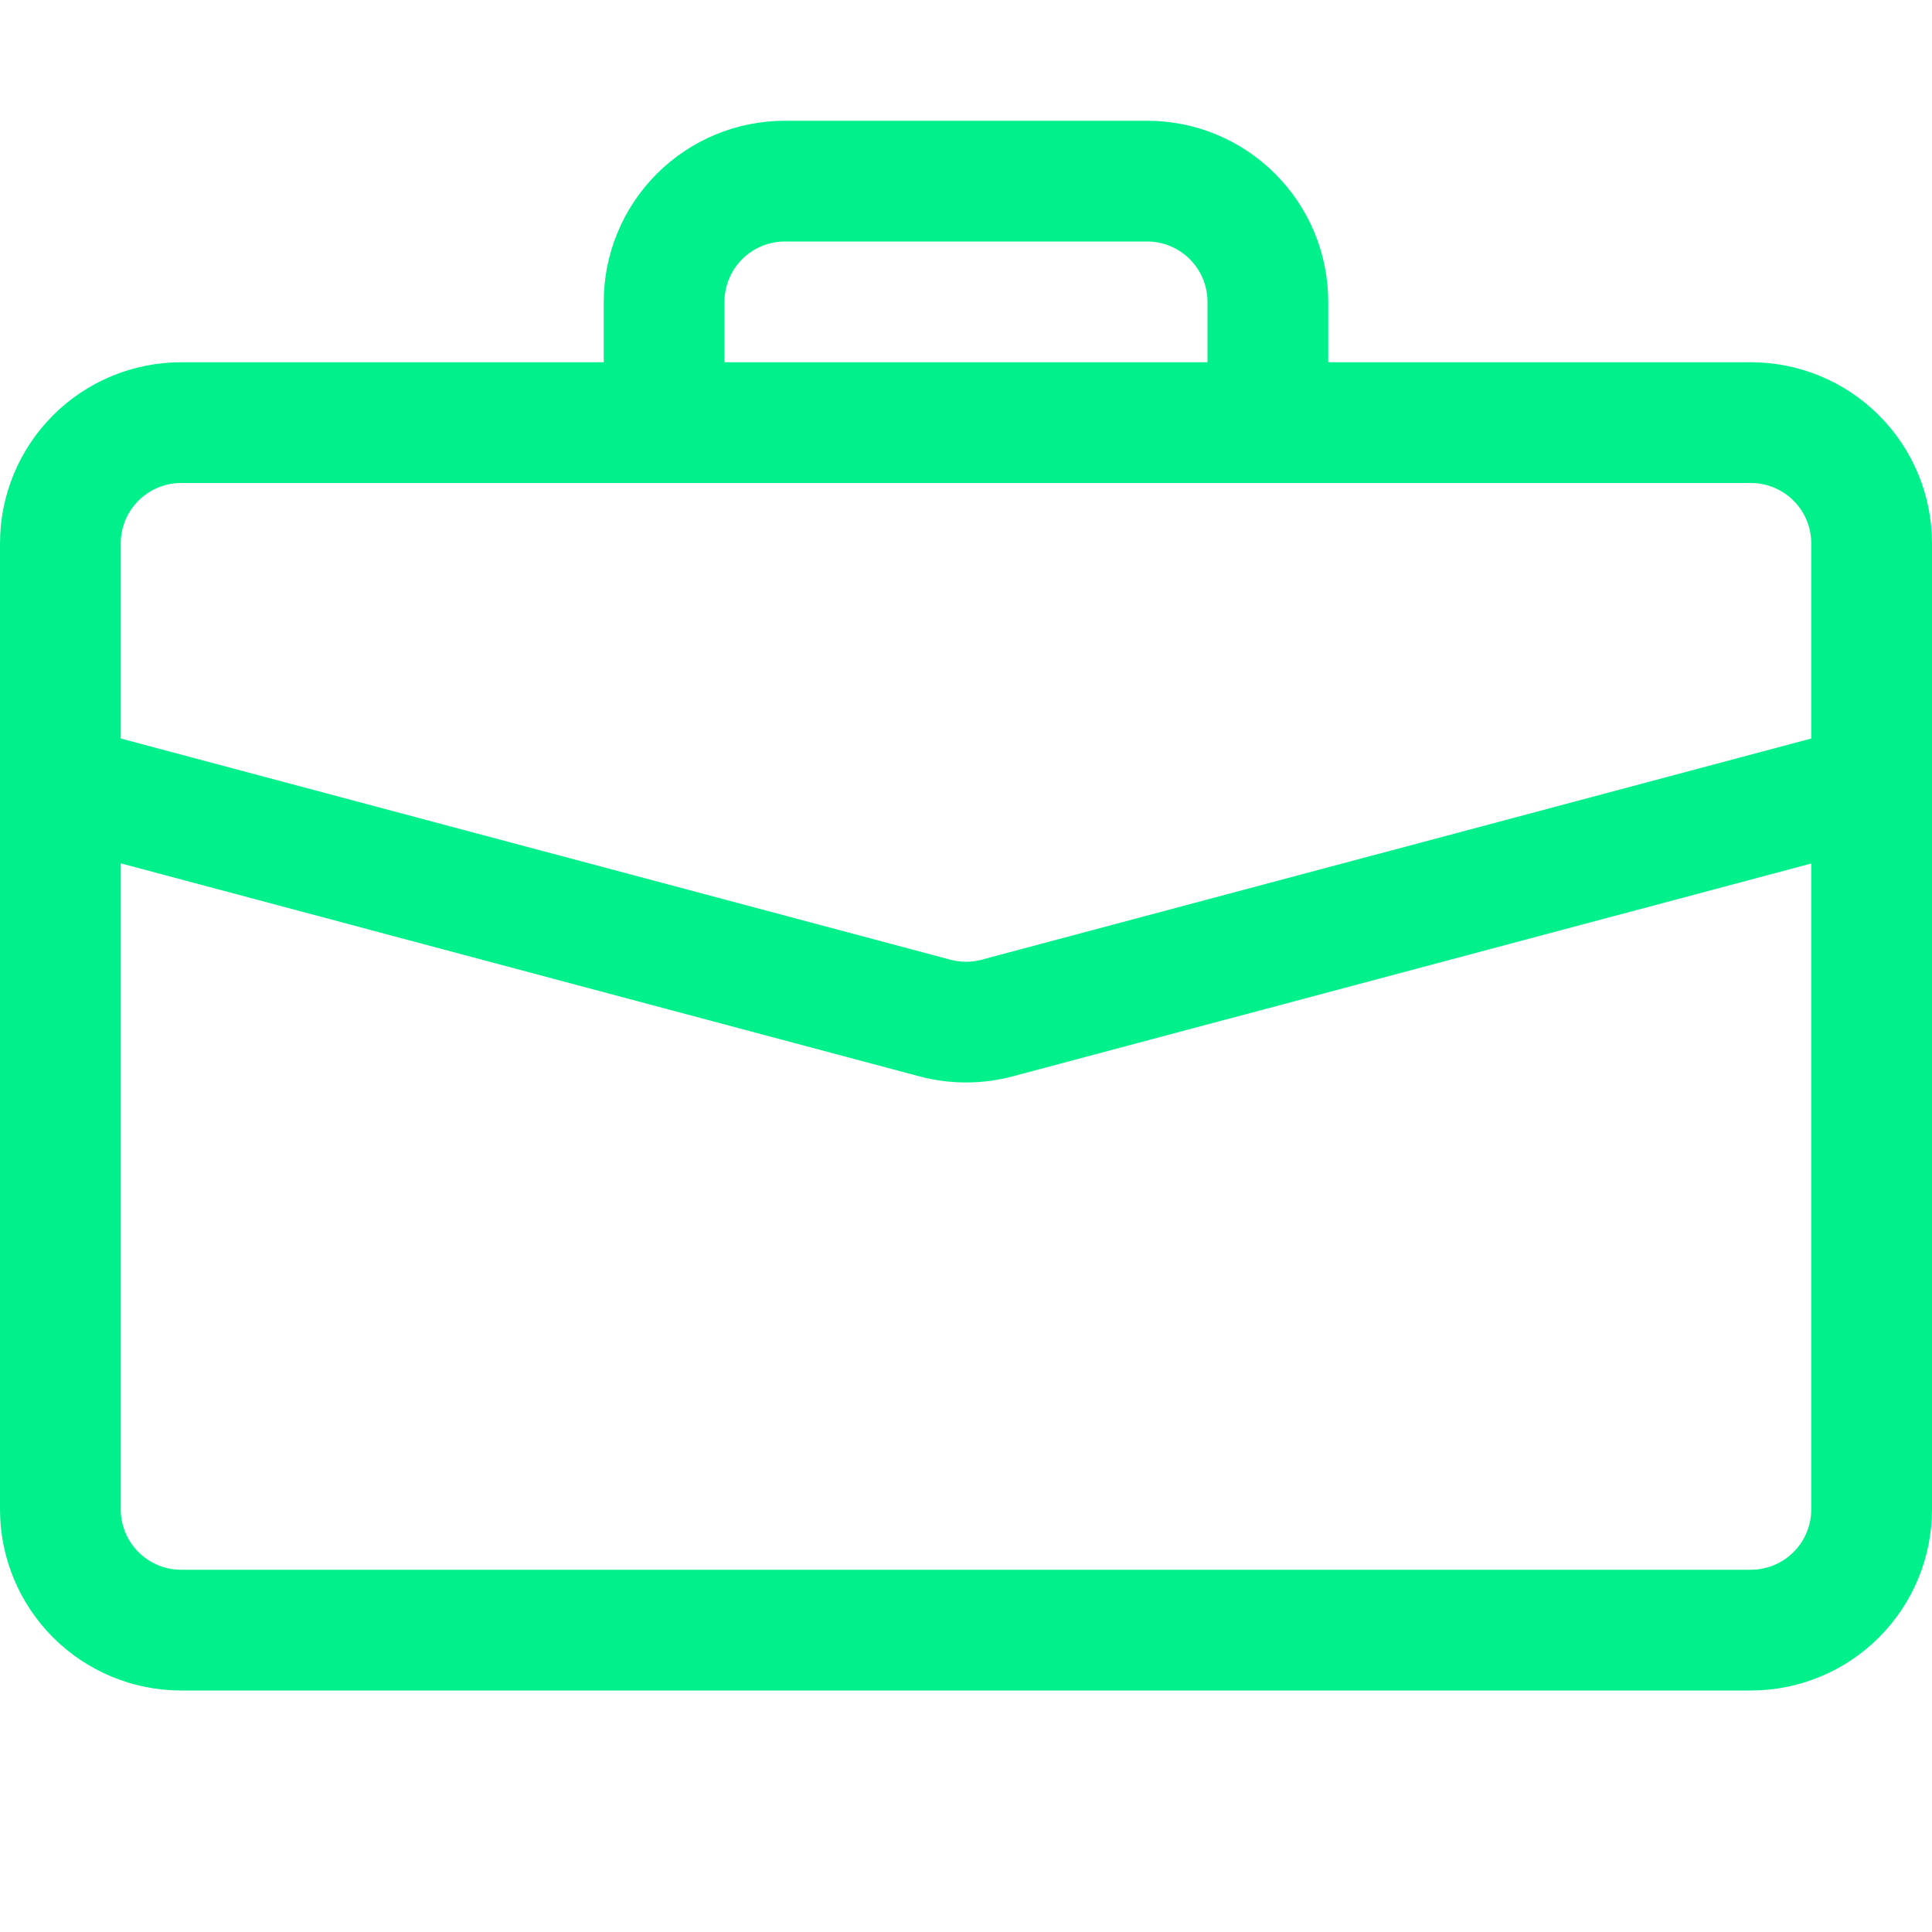 <?xml version="1.0" encoding="UTF-8"?> <svg xmlns="http://www.w3.org/2000/svg" width="56" height="56" viewBox="0 0 56 56" fill="none"> <g id="bi:briefcase" clip-path="url(#clip0_496_856)"> <path id="Vector" d="M22.75 3.5C21.358 3.5 20.022 4.053 19.038 5.038C18.053 6.022 17.5 7.358 17.5 8.75V10.5H5.25C3.858 10.5 2.522 11.053 1.538 12.038C0.553 13.022 0 14.358 0 15.75L0 43.75C0 45.142 0.553 46.478 1.538 47.462C2.522 48.447 3.858 49 5.25 49H50.75C52.142 49 53.478 48.447 54.462 47.462C55.447 46.478 56 45.142 56 43.75V15.75C56 14.358 55.447 13.022 54.462 12.038C53.478 11.053 52.142 10.5 50.75 10.5H38.5V8.75C38.5 7.358 37.947 6.022 36.962 5.038C35.978 4.053 34.642 3.5 33.25 3.5H22.75ZM22.75 7H33.25C33.714 7 34.159 7.184 34.487 7.513C34.816 7.841 35 8.286 35 8.75V10.5H21V8.75C21 8.286 21.184 7.841 21.513 7.513C21.841 7.184 22.286 7 22.75 7ZM29.351 31.199L52.5 25.029V43.75C52.5 44.214 52.316 44.659 51.987 44.987C51.659 45.316 51.214 45.5 50.75 45.5H5.25C4.786 45.5 4.341 45.316 4.013 44.987C3.684 44.659 3.5 44.214 3.5 43.75V25.025L26.649 31.199C27.534 31.435 28.466 31.435 29.351 31.199ZM5.25 14H50.75C51.214 14 51.659 14.184 51.987 14.513C52.316 14.841 52.5 15.286 52.5 15.75V21.406L28.451 27.818C28.156 27.897 27.844 27.897 27.549 27.818L3.5 21.406V15.75C3.5 15.286 3.684 14.841 4.013 14.513C4.341 14.184 4.786 14 5.25 14Z" fill="#00F18C"></path> </g> <defs> <clipPath id="clip0_496_856"> <rect width="56" height="56" fill="white"></rect> </clipPath> </defs> </svg> 